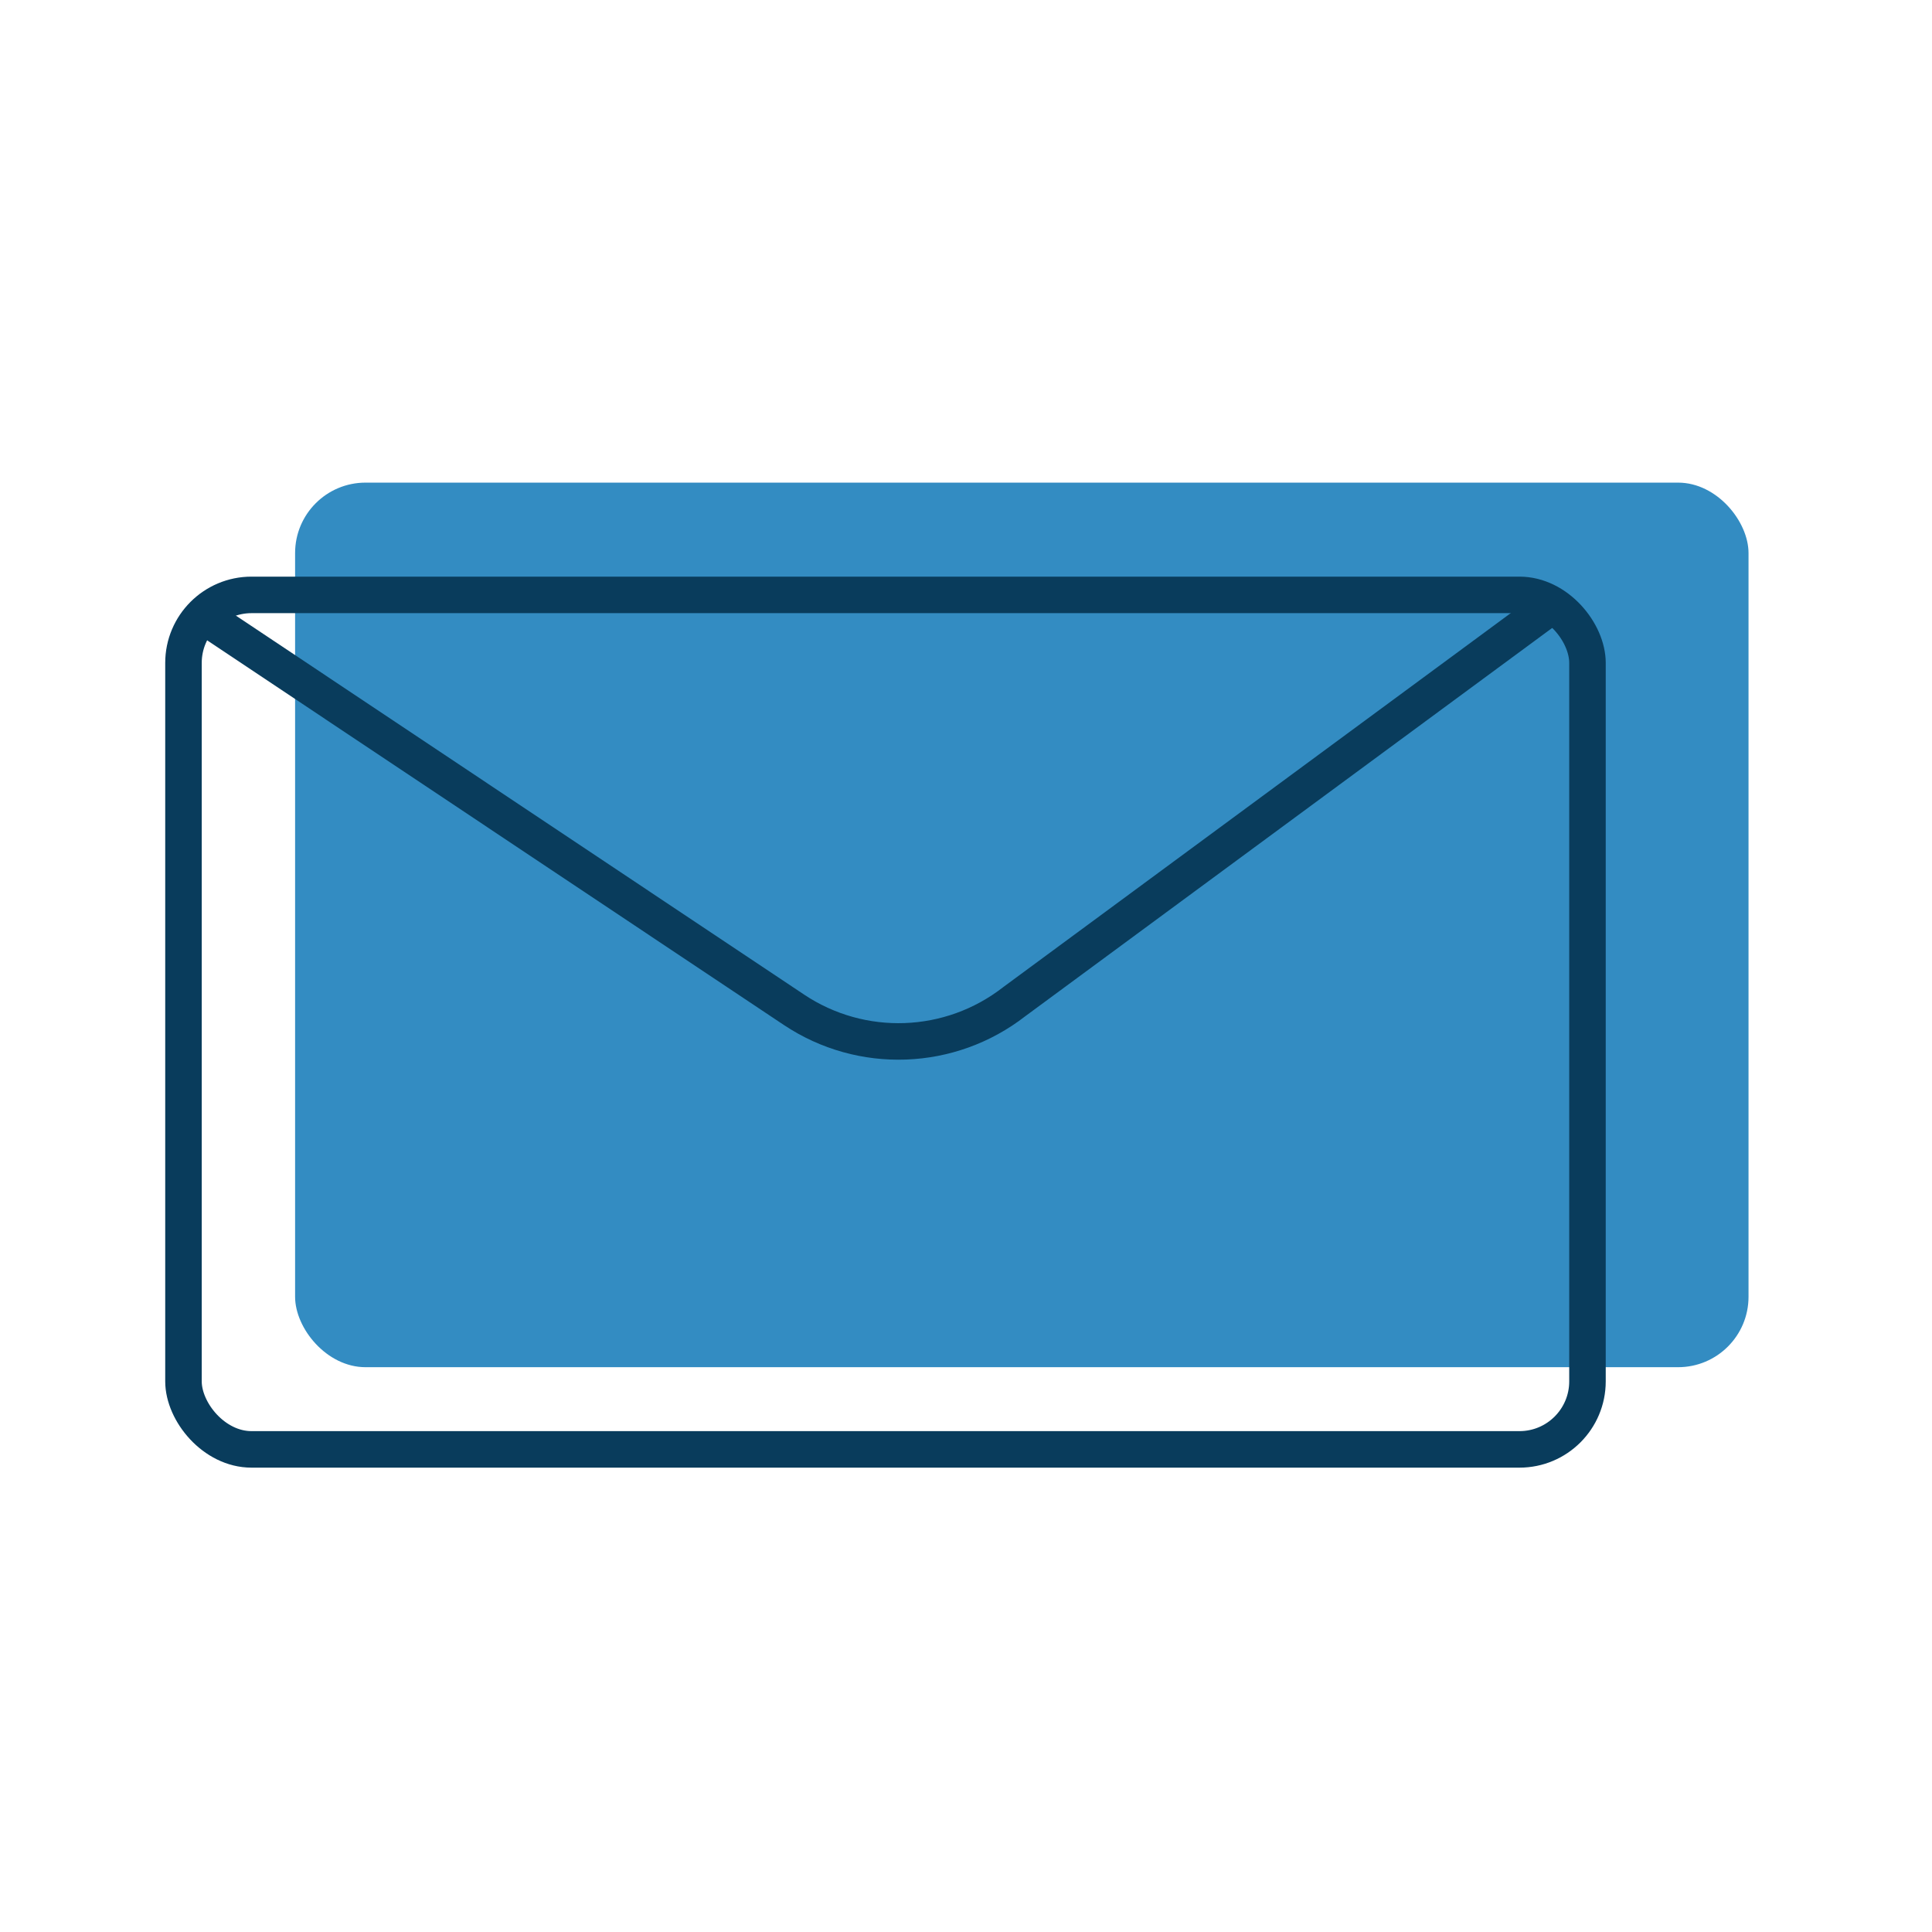 <?xml version="1.0" encoding="UTF-8"?> <svg xmlns="http://www.w3.org/2000/svg" id="Capa_1" data-name="Capa 1" viewBox="0 0 1200 1200"><defs><style> .cls-1 { fill: #338cc2; } .cls-2 { fill: none; stroke: #093c5c; stroke-linecap: round; stroke-linejoin: round; stroke-width: 22.68px; } </style></defs><g id="Grupo_420" data-name="Grupo 420"><rect class="cls-1" x="183.29" y="299.77" width="902.75" height="549.42" rx="43.74" ry="43.74"></rect></g><rect id="Rectángulo_264-2" data-name="Rectángulo 264-2" class="cls-2" x="113.96" y="369.5" width="872.05" height="530.74" rx="42.25" ry="42.25"></rect><path id="Trazado_392-2" data-name="Trazado 392-2" class="cls-2" d="m135.65,388.75l357.49,238.44c41.93,27.97,97.05,25.94,136.81-5.02,111.35-82.05,222.7-164.11,334.05-246.16"></path></svg> 